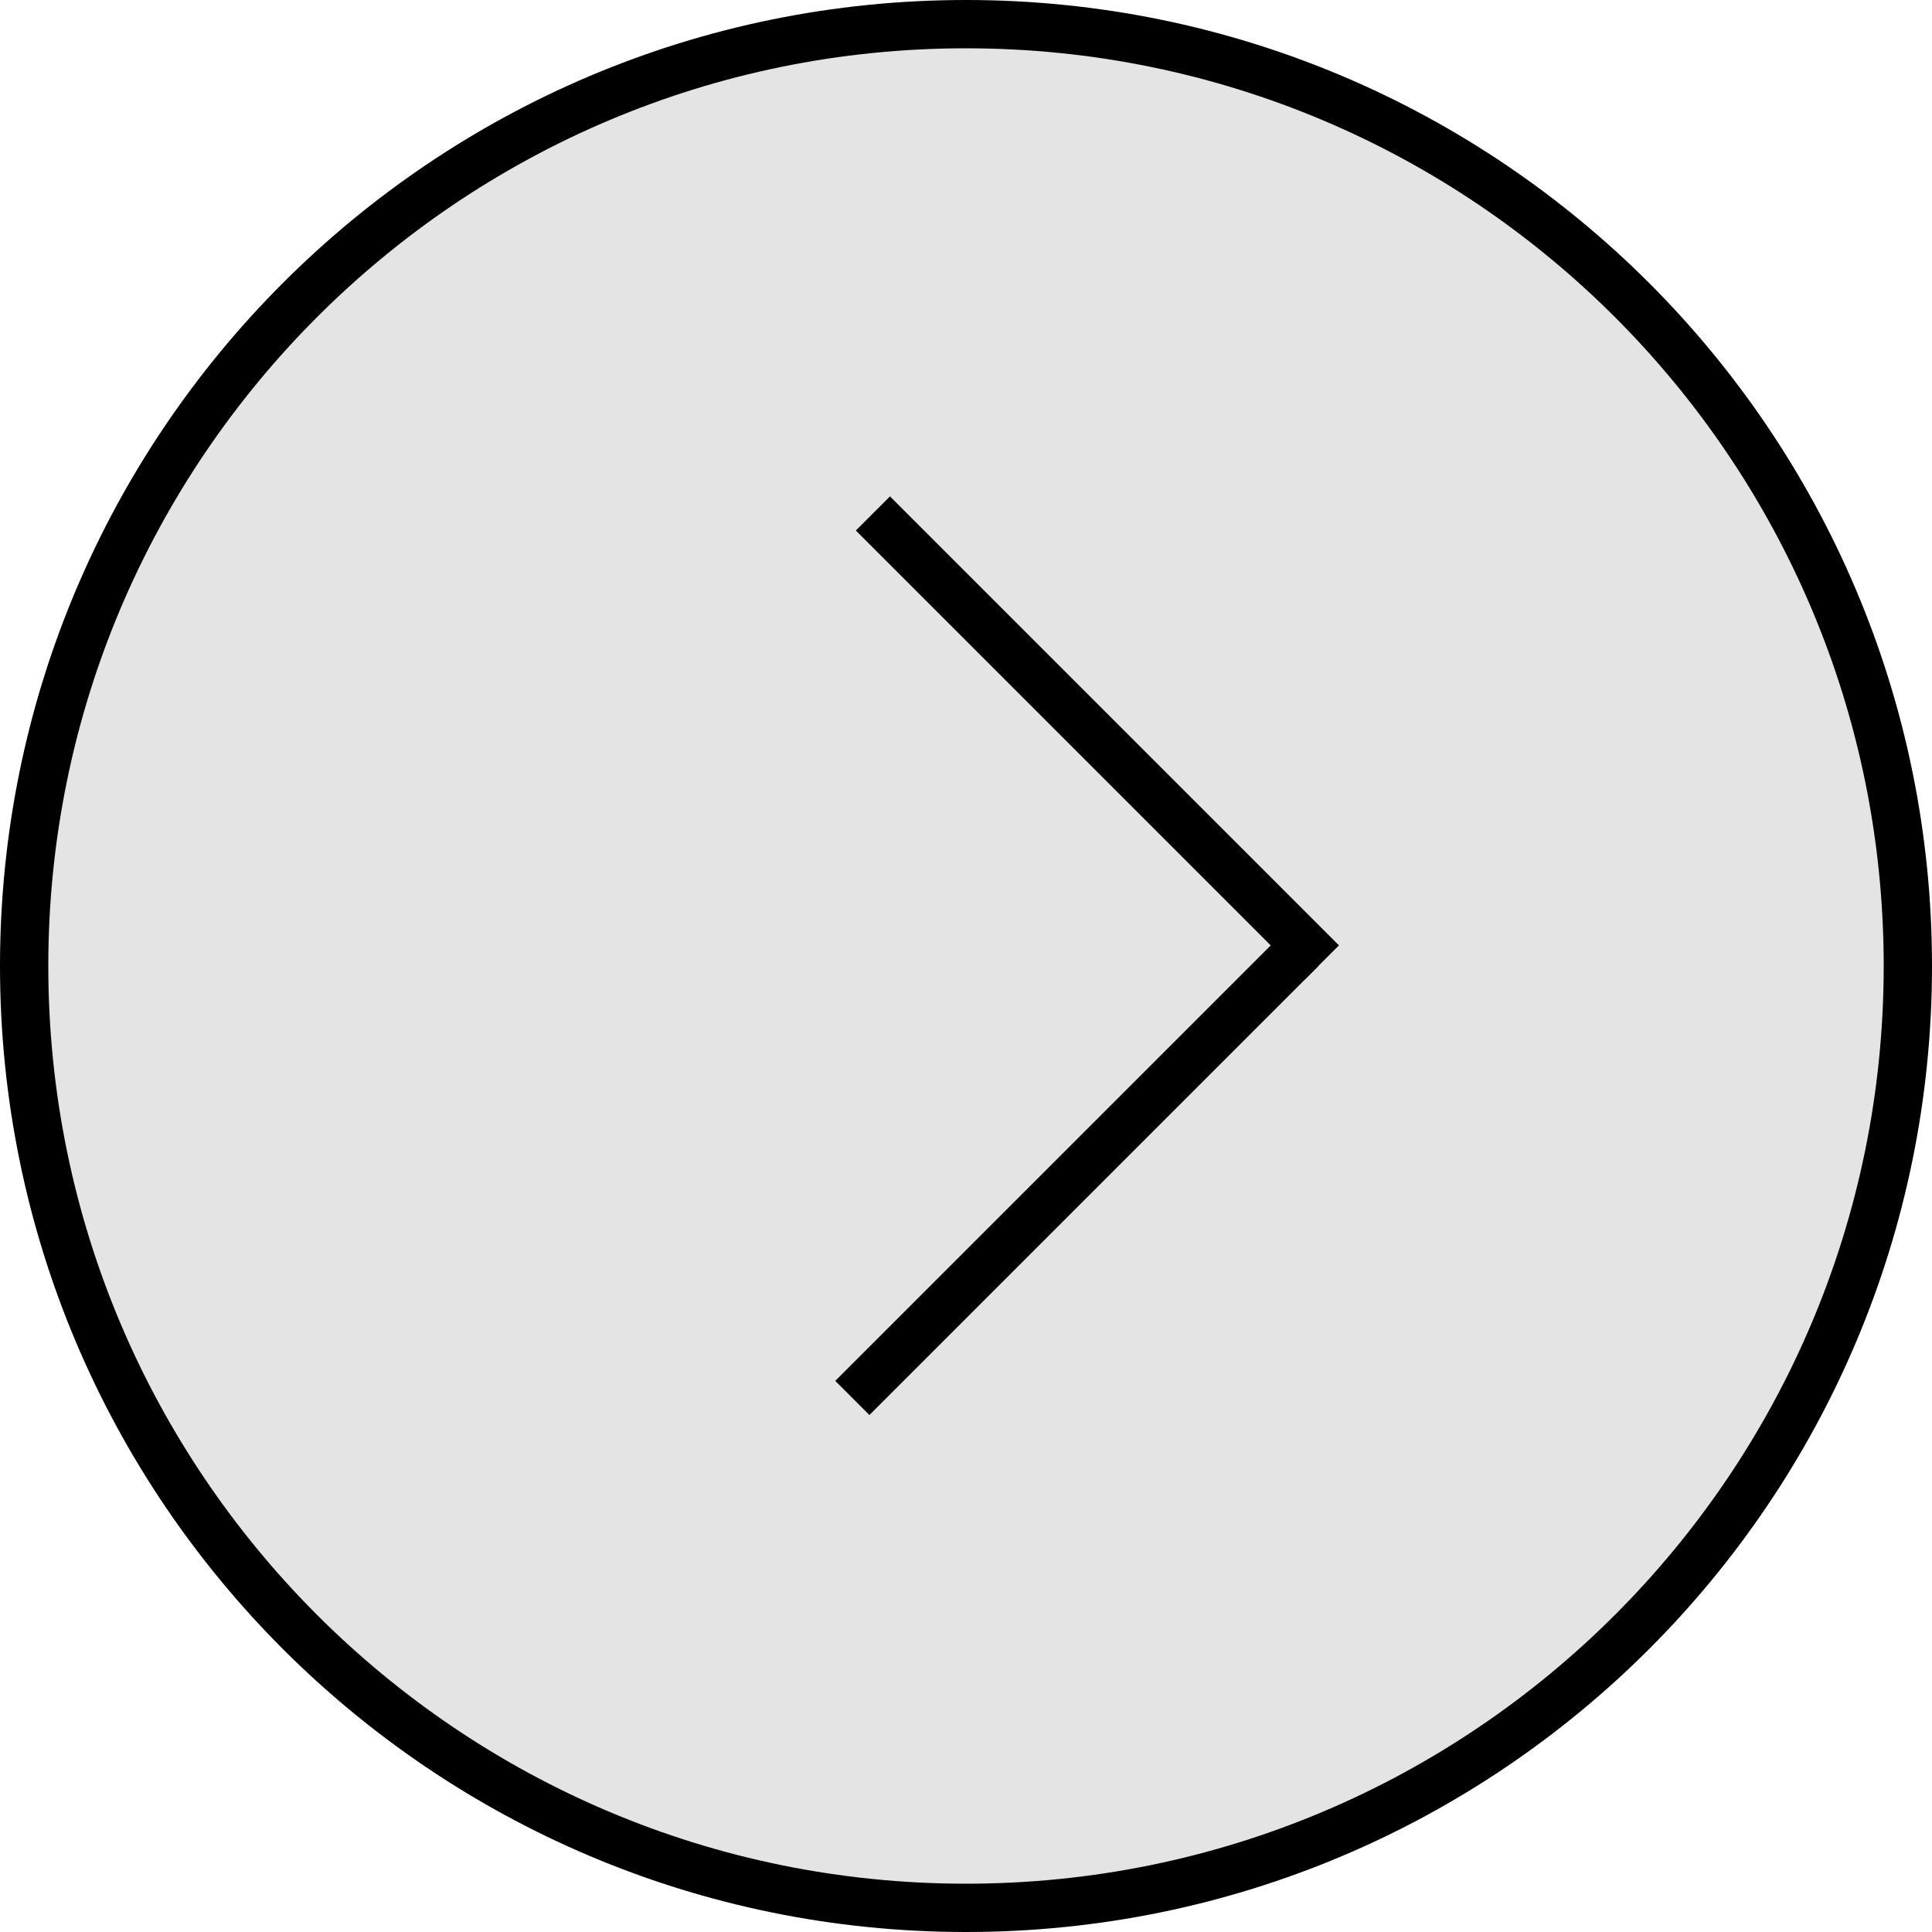 <svg width="40" height="40" viewBox="0 0 40 40" fill="none" xmlns="http://www.w3.org/2000/svg">
<path d="M39.5 20C39.5 30.77 30.77 39.5 20 39.5C9.23 39.5 0.5 30.77 0.5 20C0.5 9.231 9.23 0.5 20 0.5C30.77 0.5 39.5 9.231 39.5 20Z" fill="#E4E4E4" stroke="black"/>
<line y1="-0.5" x2="13.148" y2="-0.5" transform="matrix(0.707 0.707 -0.707 0.707 17.719 10.984)" stroke="black"/>
<line y1="-0.5" x2="13.148" y2="-0.5" transform="matrix(0.707 -0.707 0.707 0.707 18 29.297)" stroke="black"/>
</svg>
